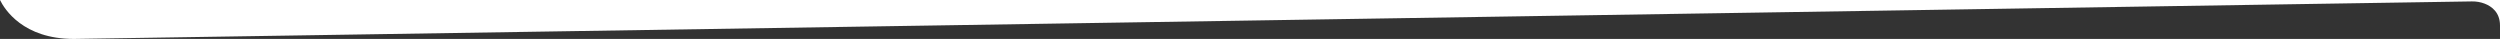 <?xml version="1.0" encoding="utf-8"?>
<!-- Generator: Adobe Illustrator 25.0.1, SVG Export Plug-In . SVG Version: 6.00 Build 0)  -->
<svg version="1.1" id="Capa_1" xmlns="http://www.w3.org/2000/svg" xmlns:xlink="http://www.w3.org/1999/xlink" x="0px" y="0px"
	 viewBox="0 0 2998.6 46.7" style="enable-background:new 0 0 2998.6 46.7;" xml:space="preserve">
<rect x="0" y="0" width="2998.6" height="46.7" fill="#333333" stroke="none"/>
<style type="text/css">
	.st0{fill:#FFFFFF;}
</style>
<path class="st0" d="M2998.6,0v30.6c0-15.7-9.9-22.9-18.3-26.2c-4.9-1.9-10.2-2.8-15.5-2.7L88.6,46.7C27.6,46.7,5.4,11,0,0L2998.6,0
	z"/>
</svg>
